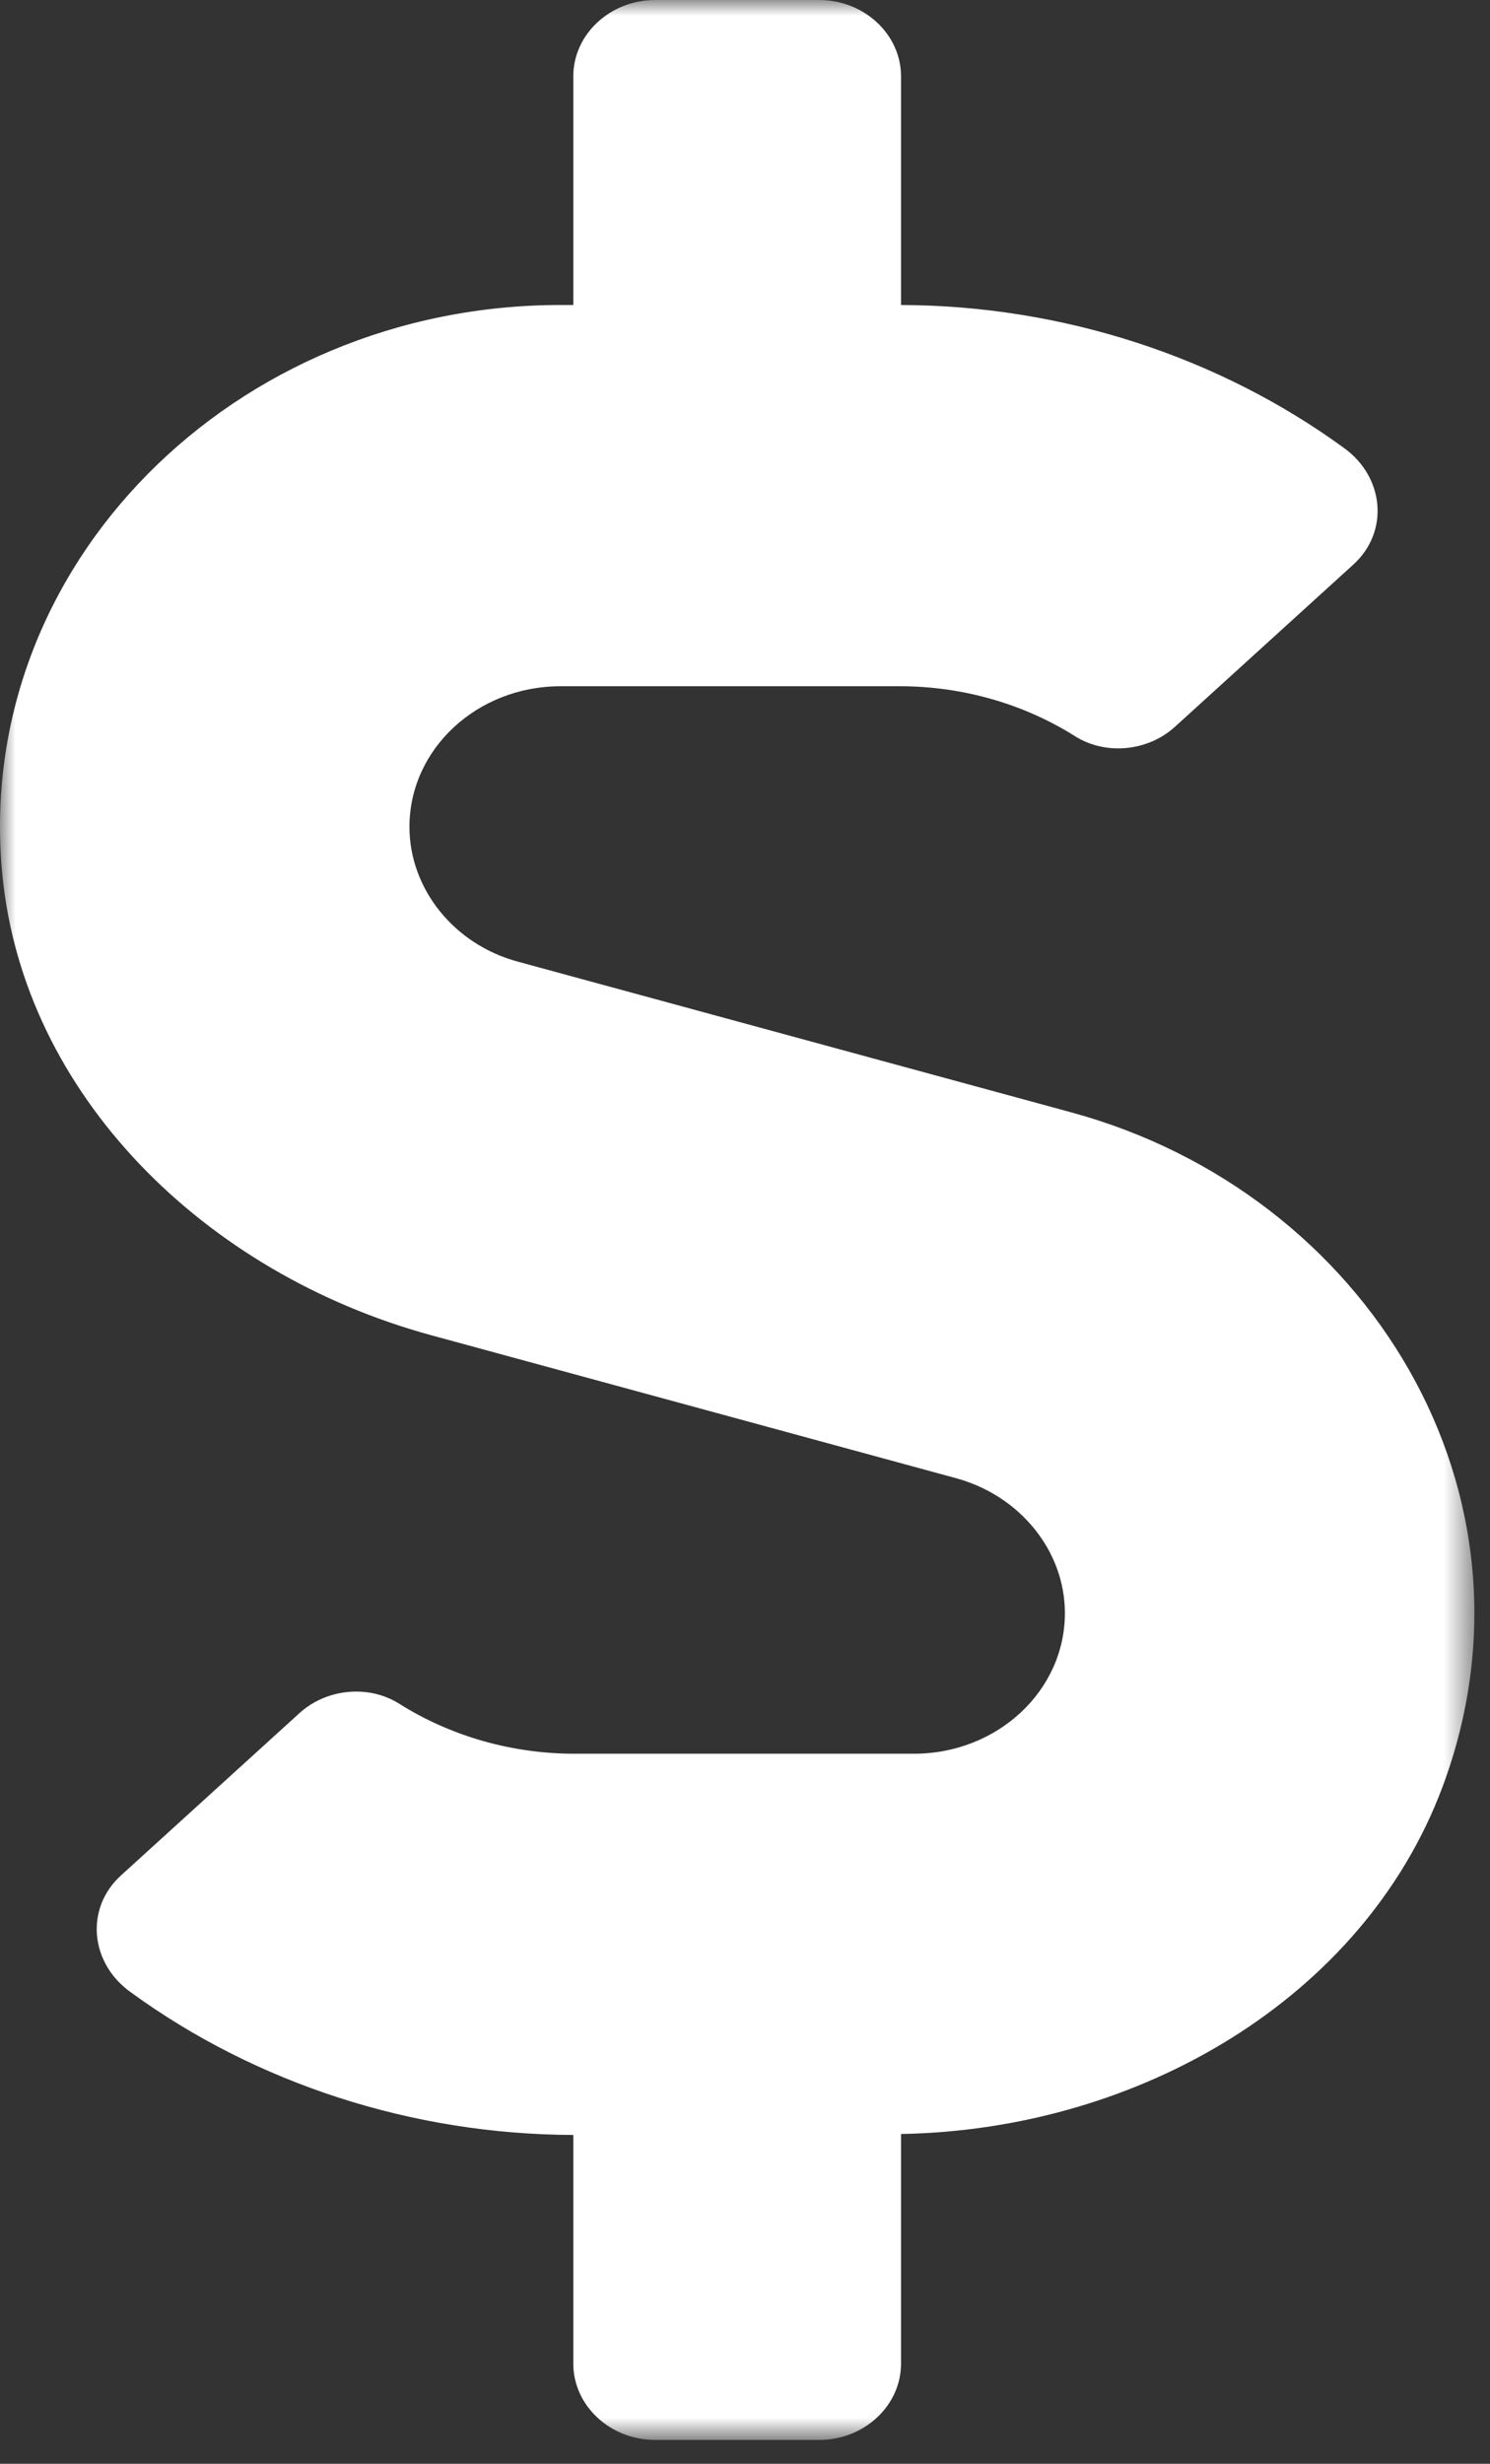 <svg xmlns="http://www.w3.org/2000/svg" xmlns:xlink="http://www.w3.org/1999/xlink" width="49" height="81" viewBox="0 0 49 81">
    <rect x="0" y="0" width="49" height="81" fill="#333333" stroke="none"/>
    <defs>
        <path id="a" d="M0 0h48.486v80.217H0z"/>
    </defs>
    <g fill="none" fill-rule="evenodd">
        <mask id="b" fill="#fff">
            <use xlink:href="#a"/>
        </mask>
        <path fill="#FFF" d="M35.221 36.568l-18.186-4.951c-2.105-.564-3.57-2.397-3.57-4.434 0-2.554 2.223-4.622 4.968-4.622h11.164c2.055 0 4.075.58 5.76 1.645 1.026.642 2.407.486 3.283-.313l5.86-5.327c1.195-1.081 1.027-2.883-.303-3.839-4.126-3.008-9.279-4.684-14.566-4.7v-7.52C29.63 1.128 28.418 0 26.937 0h-5.389c-1.482 0-2.694 1.128-2.694 2.507v7.52h-.421c-10.727 0-19.348 8.57-18.355 18.738C.785 35.988 6.713 41.863 14.19 43.9l17.26 4.7c2.105.58 3.57 2.397 3.57 4.434 0 2.554-2.222 4.622-4.967 4.622H18.887c-2.054 0-4.075-.58-5.759-1.645-1.027-.643-2.408-.486-3.283.313l-5.86 5.327c-1.196 1.081-1.027 2.883.303 3.838 4.125 3.009 9.278 4.685 14.566 4.7v7.521c0 1.379 1.212 2.507 2.694 2.507h5.389c1.481 0 2.694-1.128 2.694-2.507v-7.552c7.847-.14 15.206-4.48 17.799-11.39 3.62-9.65-2.459-19.553-12.209-22.2" mask="url(#b)"/>
    </g>
</svg>
